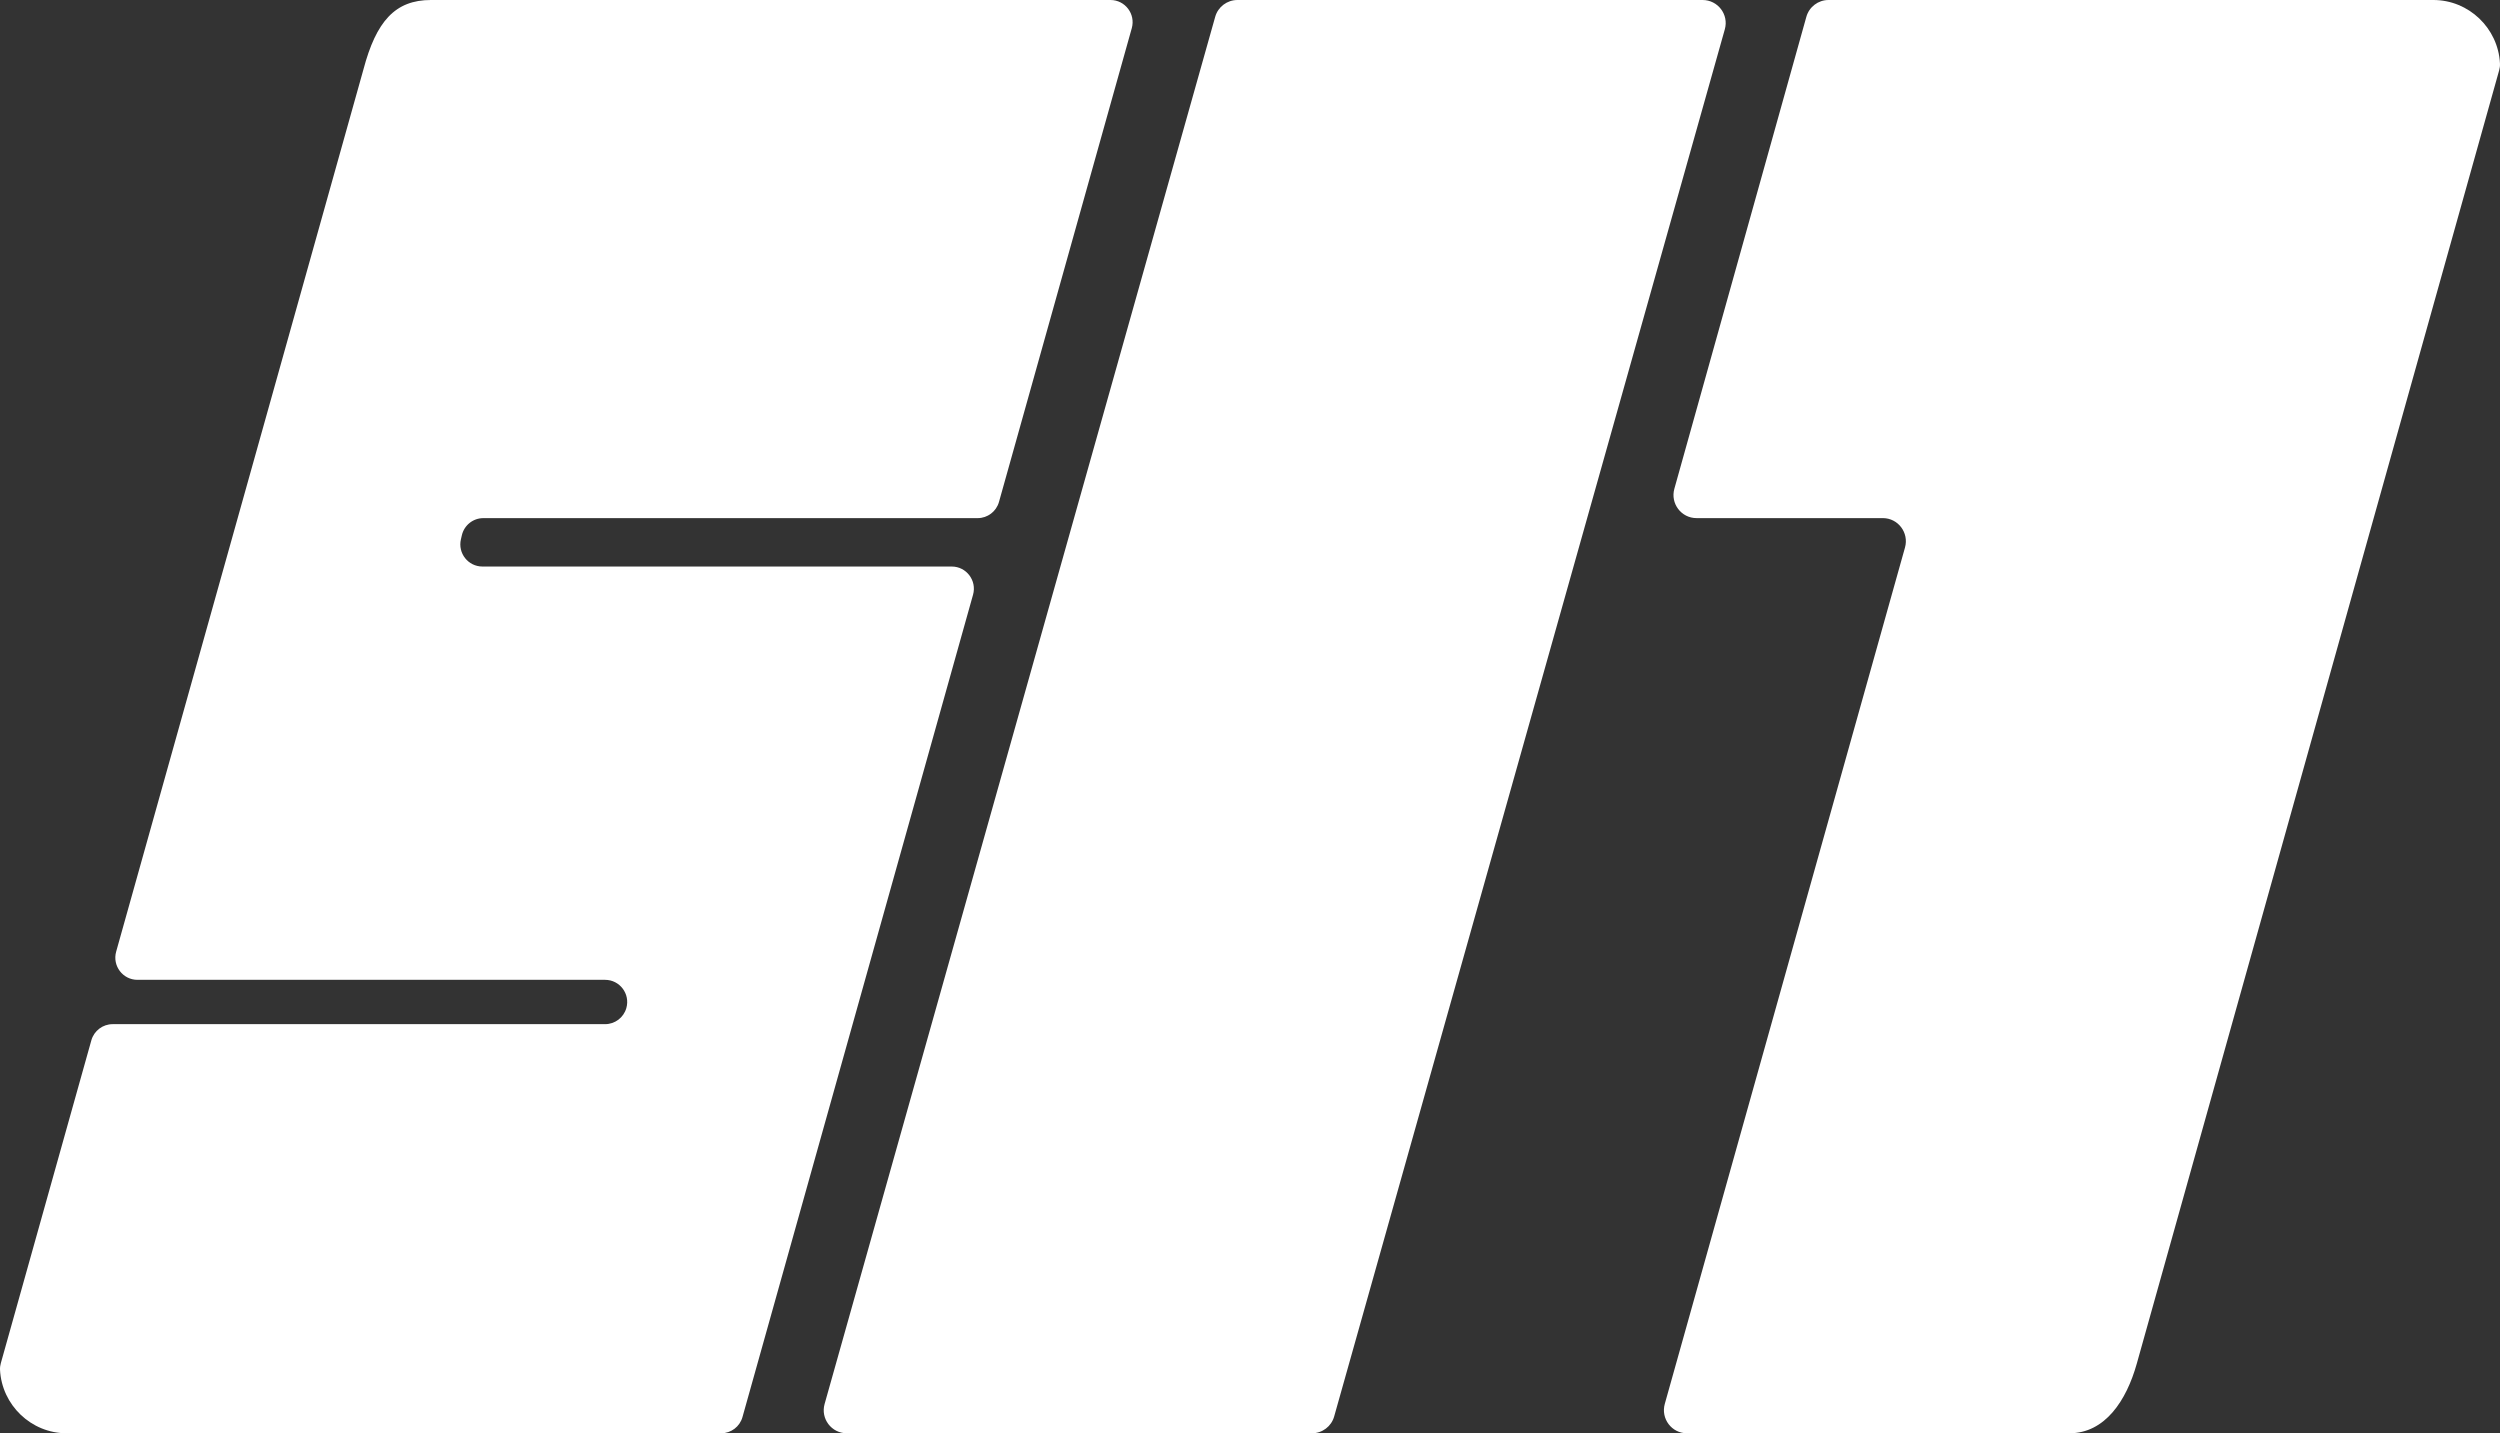 <?xml version="1.0" encoding="UTF-8"?> <svg xmlns="http://www.w3.org/2000/svg" width="607" height="348" viewBox="0 0 607 348" fill="none"><rect x="0" y="0" width="607" height="348" fill="#333333" stroke="none"/><path d="M112.142 129.945L111.913 130.933C111.116 134.318 113.668 137.554 117.139 137.554H231.086C234.637 137.554 237.217 140.965 236.258 144.391L180.27 344.074C179.622 346.389 177.502 348 175.098 348H16.183C7.554 348 0.437 341.136 0.005 332.593C-0.022 332.038 0.059 331.483 0.208 330.955L22.179 252.592C22.827 250.277 24.947 248.666 27.351 248.666H146.915C149.305 248.666 151.412 247.082 152.074 244.767C153.06 241.328 150.48 237.903 146.915 237.903H33.373C29.822 237.903 27.243 234.505 28.201 231.066L88.24 16.869C91.333 5.199 95.924 0 104.621 0H269.626C273.178 0 275.757 3.398 274.798 6.837L242.551 121.876C241.902 124.191 239.782 125.802 237.379 125.802H117.355C114.87 125.802 112.71 127.521 112.142 129.945Z" fill="white"></path><path d="M418.788 7.108L323.934 343.925C323.256 346.335 321.045 348 318.535 348H205.611C201.894 348 199.208 344.466 200.212 340.892L295.052 4.075C295.73 1.665 297.942 0 300.451 0H413.389C417.106 0 419.792 3.534 418.788 7.108Z" fill="white"></path><path d="M606.787 17.099L518.808 331.104C516.297 340.053 511.114 348 502.422 348H409.597C405.885 348 403.212 344.453 404.211 340.865L462.535 132.932C463.534 129.358 460.862 125.797 457.15 125.797H411.918C408.206 125.797 405.534 122.25 406.533 118.676L438.577 4.102C439.252 1.679 441.452 0 443.962 0H590.819C599.431 0 606.544 6.837 606.99 15.379C607.03 15.962 606.949 16.544 606.787 17.099Z" fill="white"></path></svg> 
